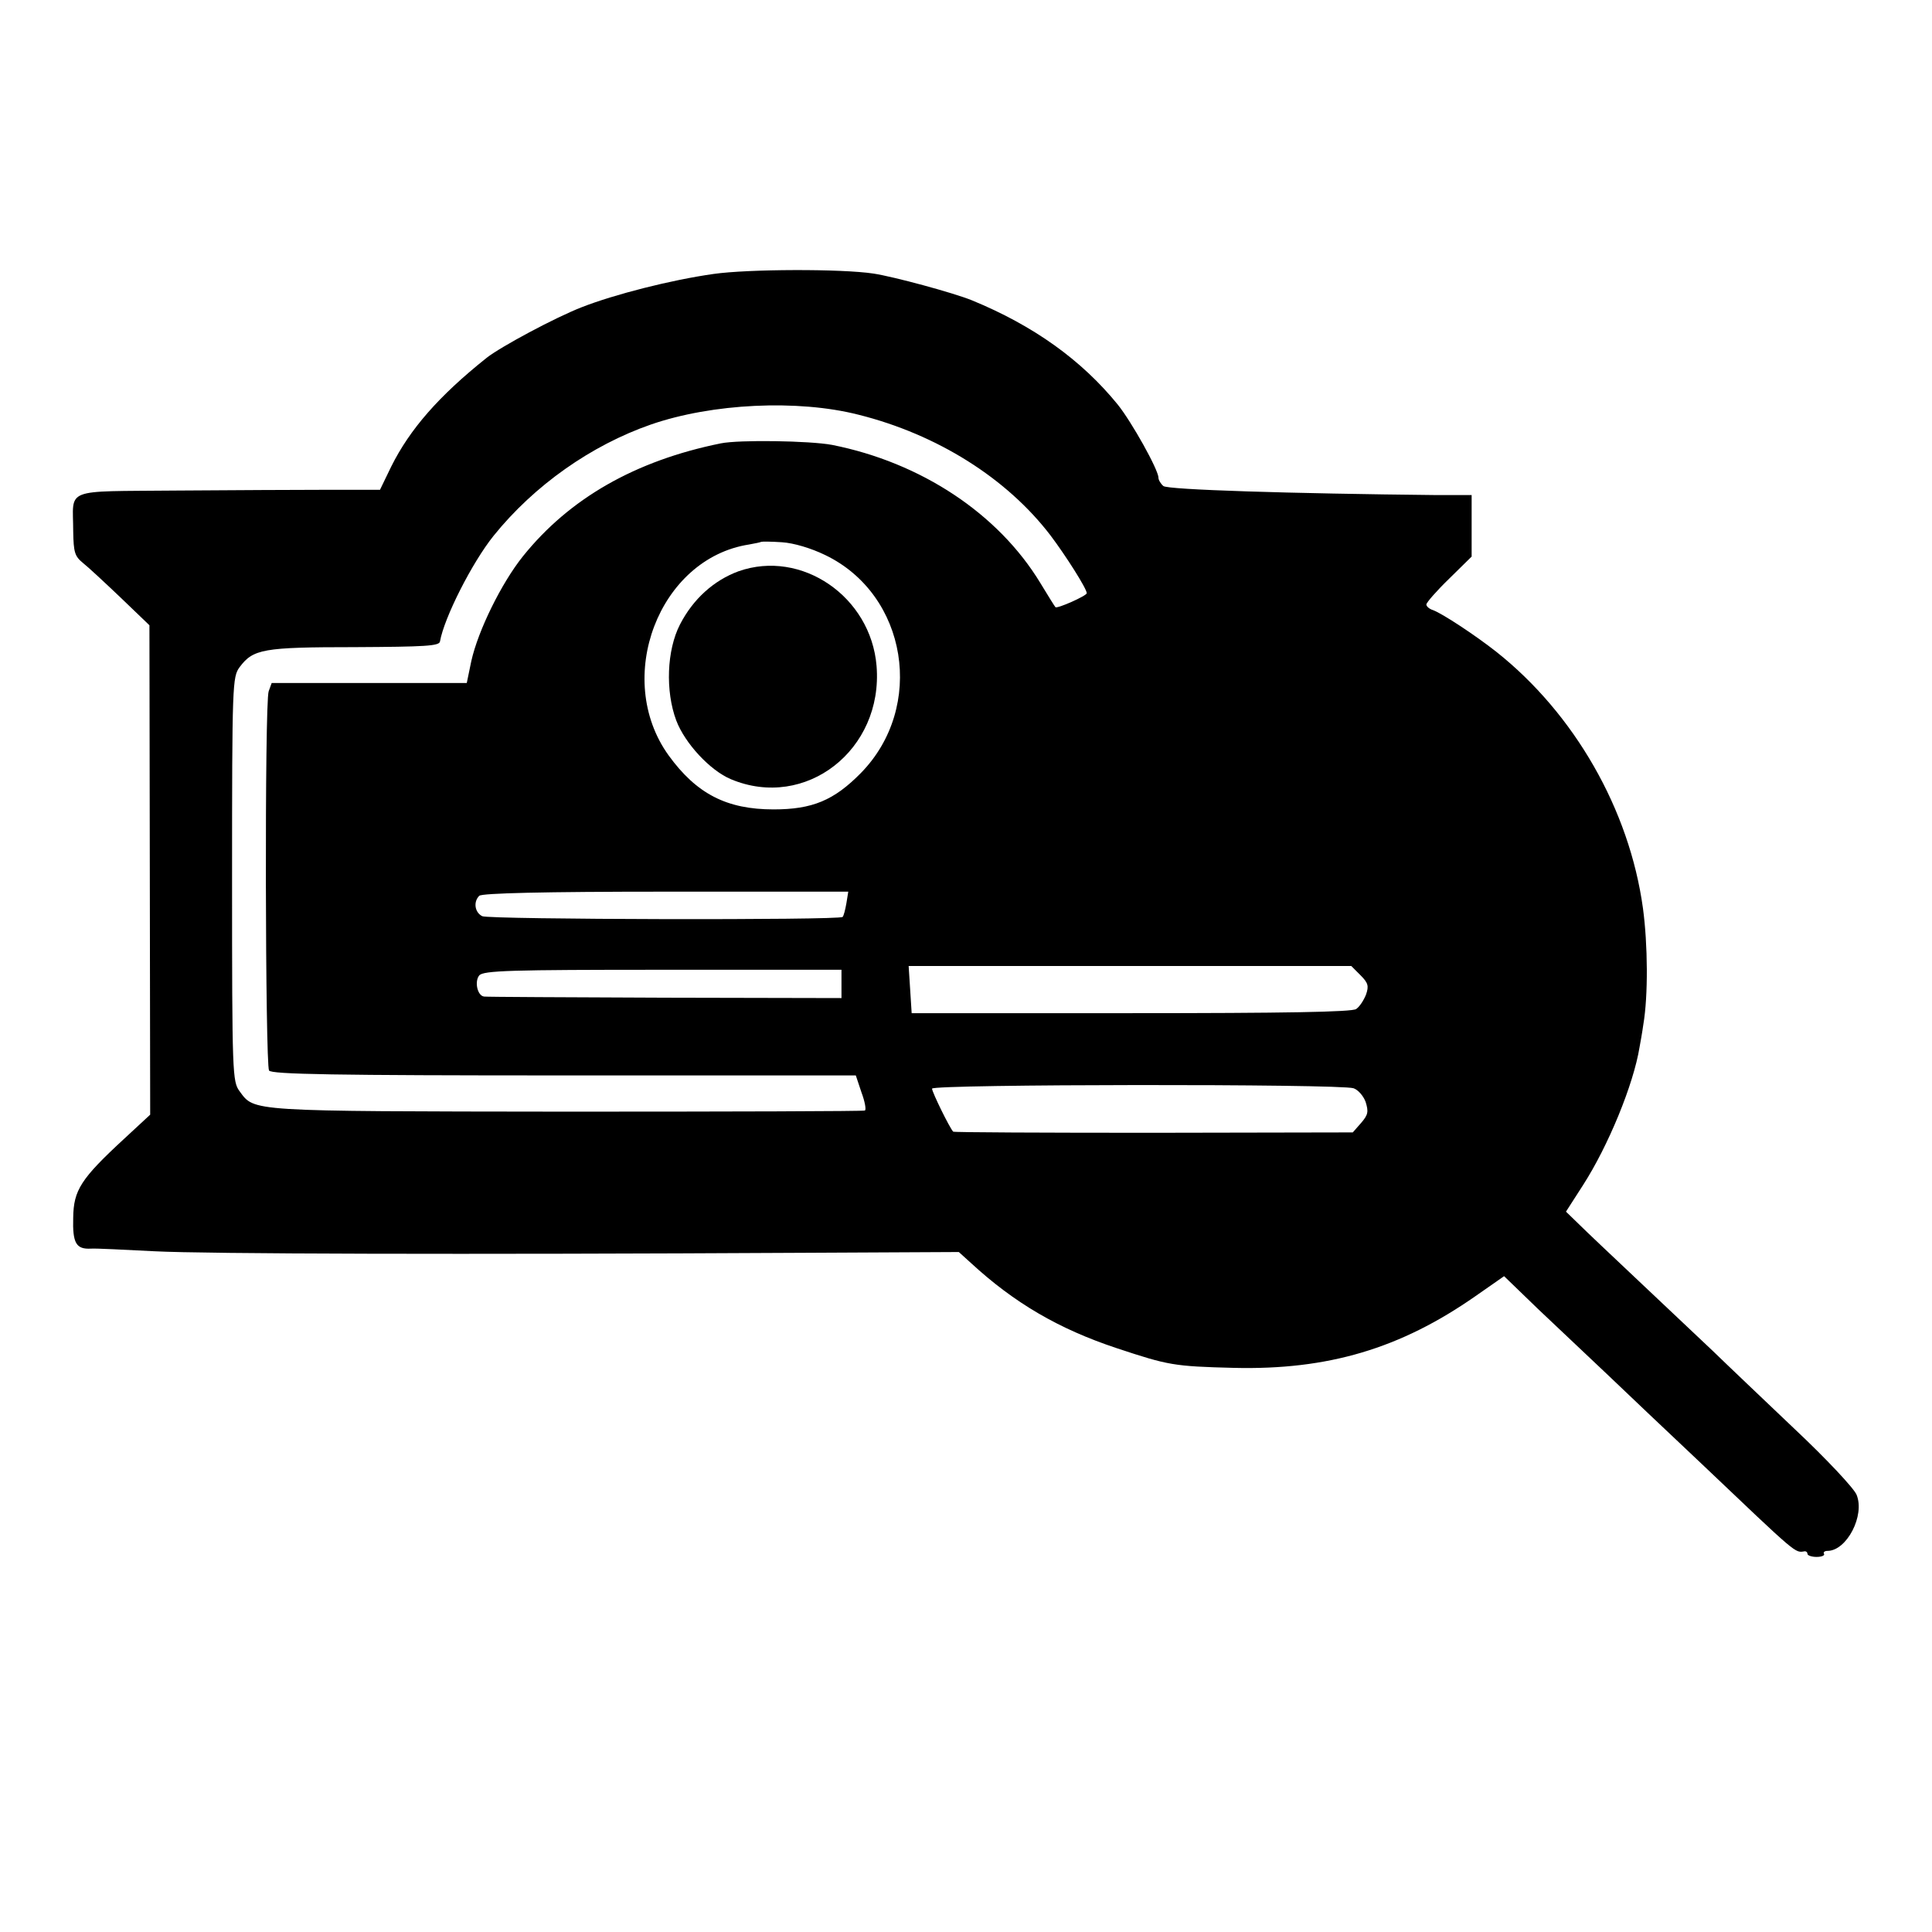 <?xml version="1.0" standalone="no"?>
<!DOCTYPE svg PUBLIC "-//W3C//DTD SVG 20010904//EN"
 "http://www.w3.org/TR/2001/REC-SVG-20010904/DTD/svg10.dtd">
<svg version="1.0" xmlns="http://www.w3.org/2000/svg"
 width="512pt" height="512pt" viewBox="0 0 512 512"
 preserveAspectRatio="xMidYMid meet">
<g transform="translate(0,512) scale(0.1,-0.1)"
fill="#000000" stroke="none">
<path d="M1891 4394 c-113 -16 -262 -54 -349 -88 -72 -28 -215 -105 -252 -134
-128 -102 -204 -190 -253 -288 l-30 -62 -136 0 c-75 0 -256 -1 -403 -2 -305
-3 -274 9 -274 -108 1 -56 4 -66 26 -84 14 -11 59 -53 100 -92 l76 -73 1 -648
1 -649 -68 -63 c-116 -107 -135 -137 -136 -210 -2 -68 8 -84 47 -82 13 1 89
-3 169 -7 136 -7 804 -9 1728 -4 l403 2 32 -29 c115 -106 233 -175 387 -226
136 -45 150 -48 310 -52 249 -6 441 51 640 190 l76 53 90 -87 c50 -47 131
-124 181 -171 49 -47 161 -153 249 -236 262 -249 250 -239 277 -235 4 0 7 -3
7 -7 0 -4 11 -8 24 -8 14 0 22 4 20 8 -3 4 1 8 9 8 51 0 100 94 77 149 -7 17
-80 95 -163 173 -83 79 -181 172 -218 208 -38 36 -126 119 -196 185 -70 66
-142 134 -160 152 l-33 32 45 70 c67 104 134 267 150 366 2 11 7 38 10 60 13
76 12 212 -1 308 -36 262 -182 516 -389 680 -56 44 -141 100 -167 110 -10 3
-18 10 -18 15 0 5 27 36 60 68 l60 59 0 81 0 82 -92 0 c-387 4 -714 14 -725
24 -7 6 -13 16 -13 22 0 21 -71 148 -108 194 -96 118 -223 209 -386 276 -49
20 -208 63 -261 71 -86 13 -333 12 -424 -1z m384 -373 c208 -52 393 -168 509
-320 40 -53 96 -141 96 -153 0 -7 -79 -42 -83 -37 -2 2 -20 31 -40 64 -111
183 -315 319 -552 366 -59 11 -246 14 -295 4 -227 -46 -401 -146 -524 -299
-57 -71 -119 -197 -137 -278 l-12 -58 -259 0 -258 0 -8 -22 c-11 -30 -9 -989
1 -1005 6 -10 174 -13 782 -13 l773 0 15 -45 c9 -24 13 -46 9 -48 -4 -2 -360
-3 -792 -3 -846 1 -825 0 -865 54 -19 26 -20 43 -20 562 0 519 1 536 20 562
36 48 62 53 304 53 189 1 225 3 227 15 11 63 85 209 142 280 108 134 259 240
417 295 162 56 389 67 550 26z m-88 -372 c218 -105 266 -403 94 -578 -71 -72
-128 -96 -231 -96 -124 0 -204 41 -278 143 -147 204 -26 522 213 559 17 3 31
6 32 7 2 1 26 1 55 -1 32 -2 78 -16 115 -34z m56 -923 c-3 -17 -7 -33 -10 -36
-8 -9 -937 -7 -955 2 -20 10 -24 38 -8 54 7 7 171 11 494 11 l484 0 -5 -31z
m1362 -190 c21 -21 23 -29 15 -52 -6 -15 -17 -32 -26 -38 -10 -8 -193 -11
-596 -11 l-582 0 -4 63 -4 62 587 0 586 0 24 -24z m-1375 -23 l0 -38 -467 1
c-258 1 -473 2 -480 3 -18 2 -26 40 -13 56 11 13 84 15 486 15 l474 0 0 -37z
m1357 -277 c12 -4 26 -20 32 -36 8 -26 7 -34 -12 -56 l-22 -25 -528 -1 c-290
0 -529 1 -531 3 -10 11 -56 105 -56 114 0 12 1082 13 1117 1z"/>
<path d="M1957 3606 c-65 -24 -120 -73 -155 -141 -35 -68 -39 -176 -10 -254
23 -61 90 -133 145 -156 198 -83 404 78 386 300 -15 184 -199 310 -366 251z"/>
</g>
</svg>
